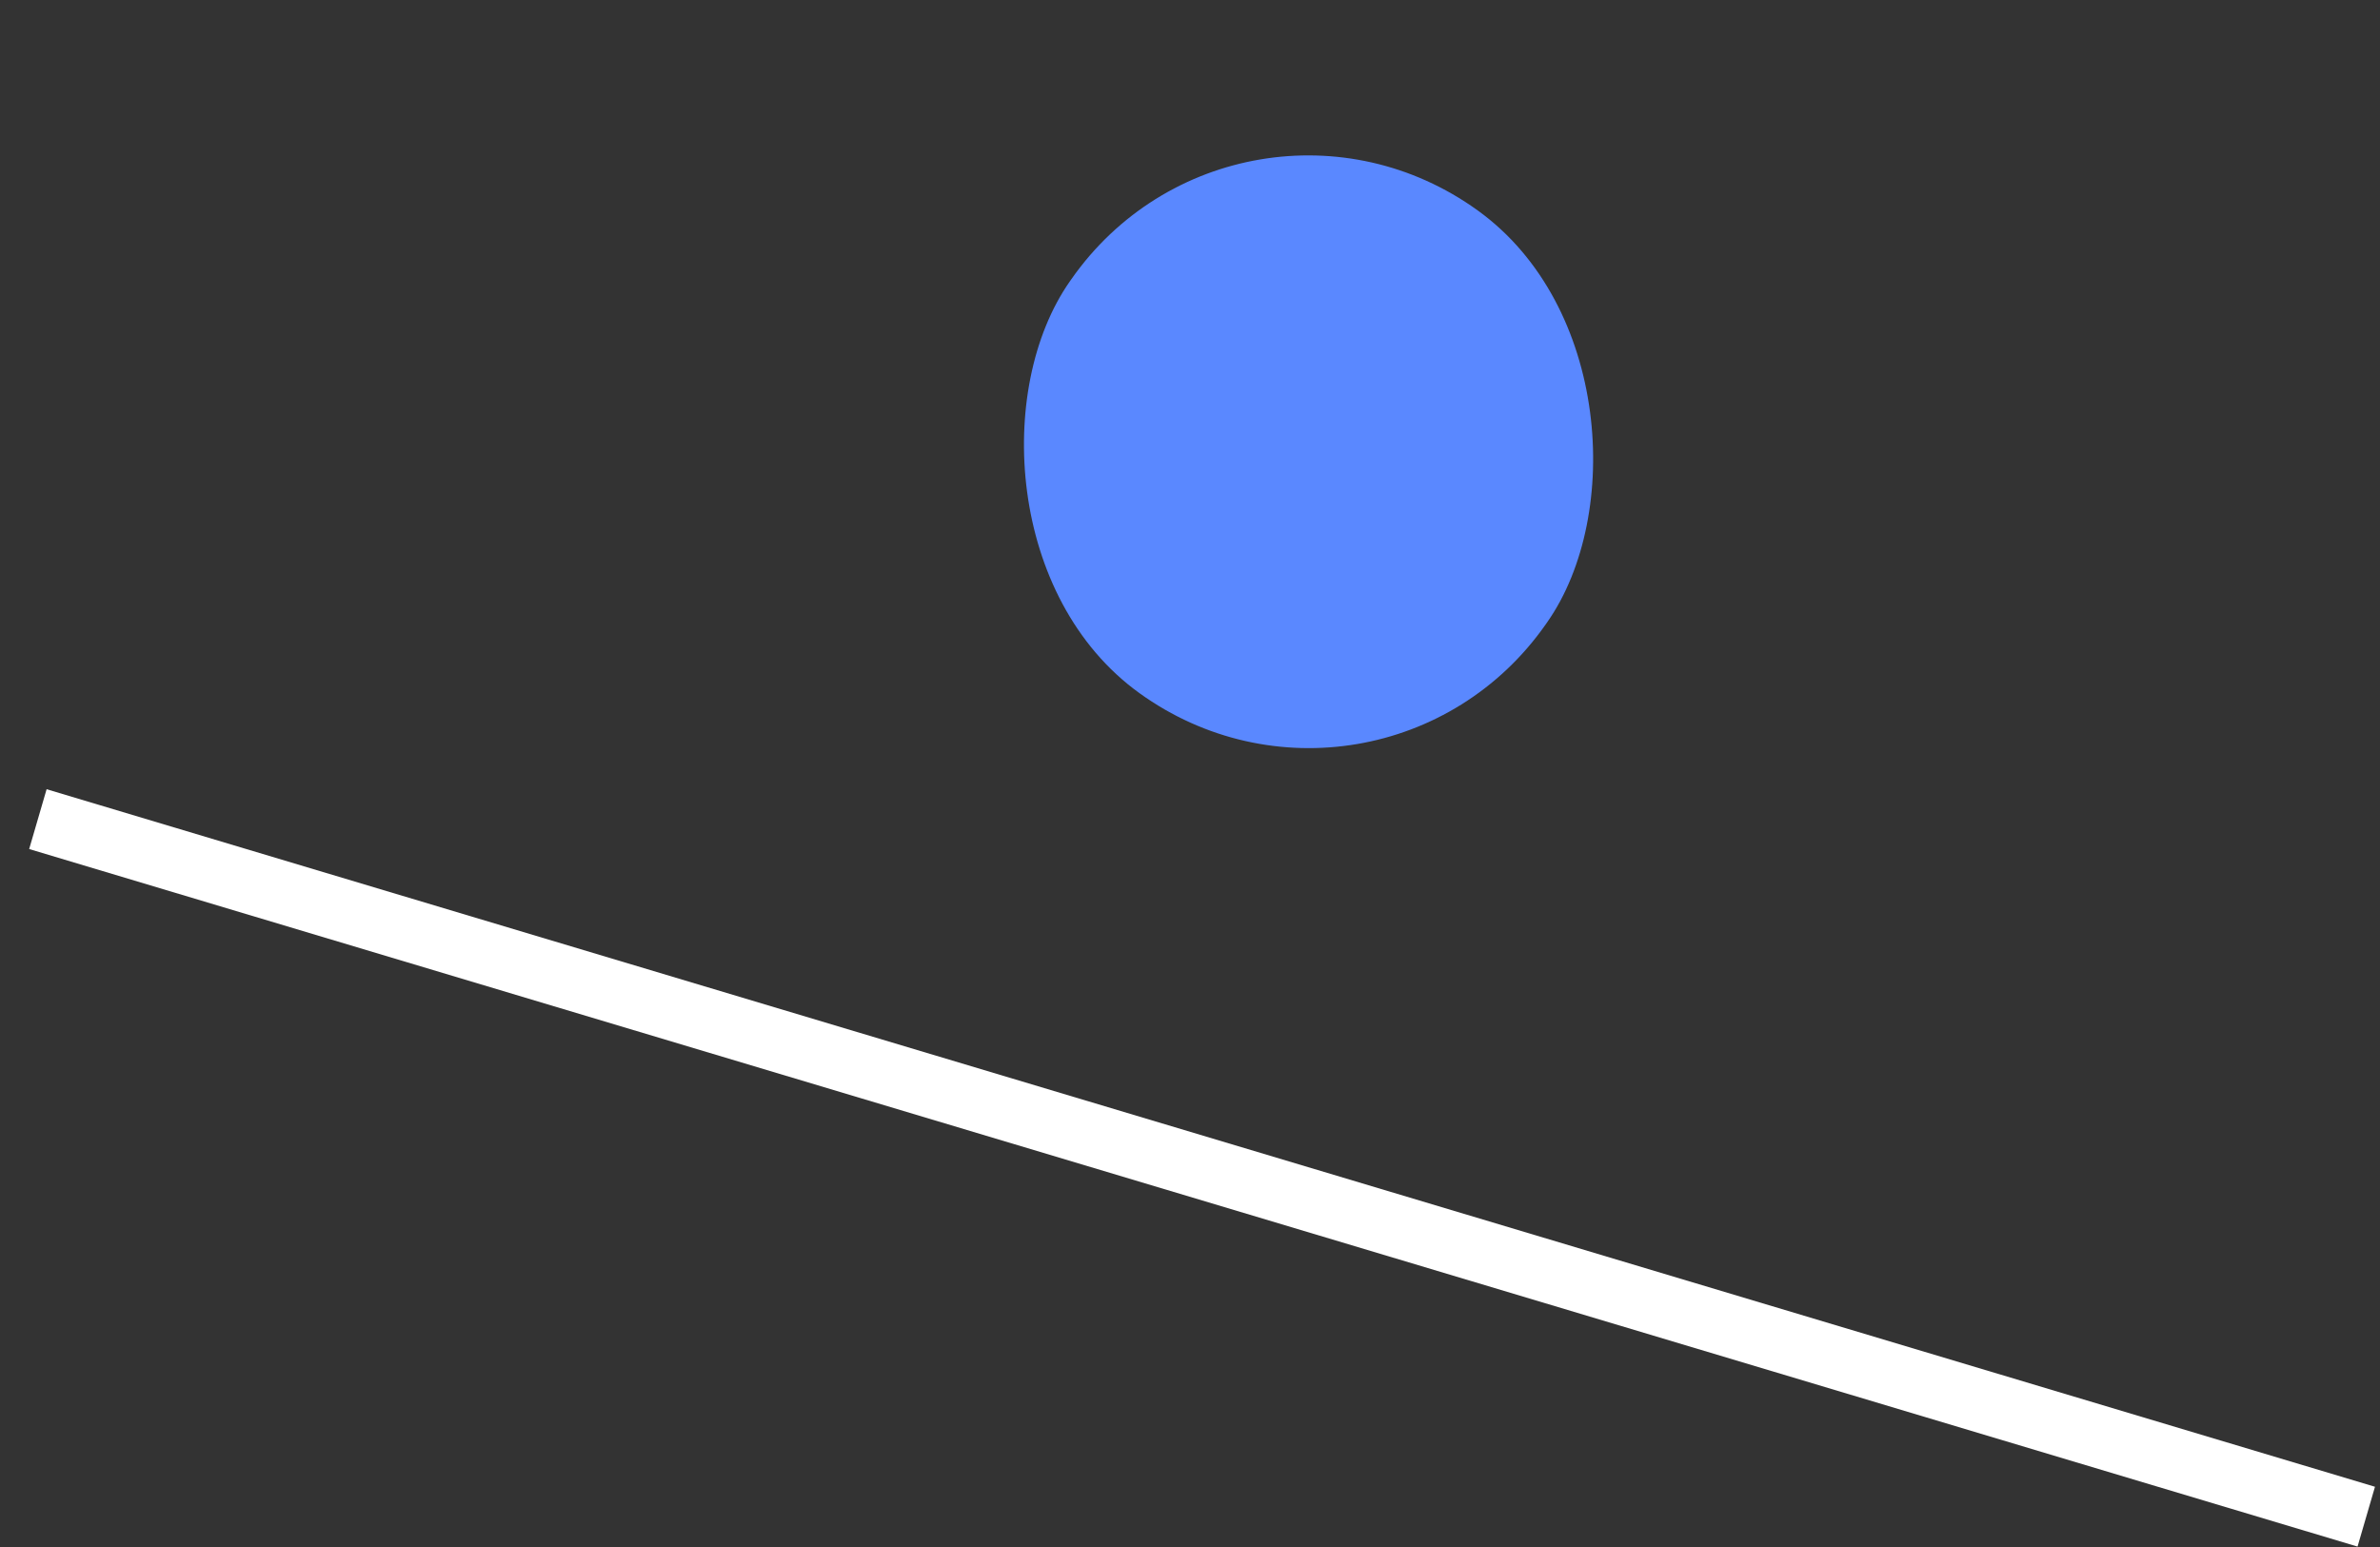 <?xml version="1.0" encoding="UTF-8"?> <svg xmlns="http://www.w3.org/2000/svg" width="60" height="39" viewBox="0 0 60 39" fill="none"><rect x="0" y="0" width="60" height="39" fill="#333333" stroke="none"/> <line y1="-0.786" x2="61.272" y2="-0.786" transform="matrix(0.958 0.287 -0.28 0.96 0.735 21.405)" stroke="white" stroke-width="1.571"></line> <rect width="14.789" height="14.858" rx="7.395" transform="matrix(0.811 0.585 -0.574 0.819 31.256 0.979)" fill="#5A88FF"></rect> </svg> 